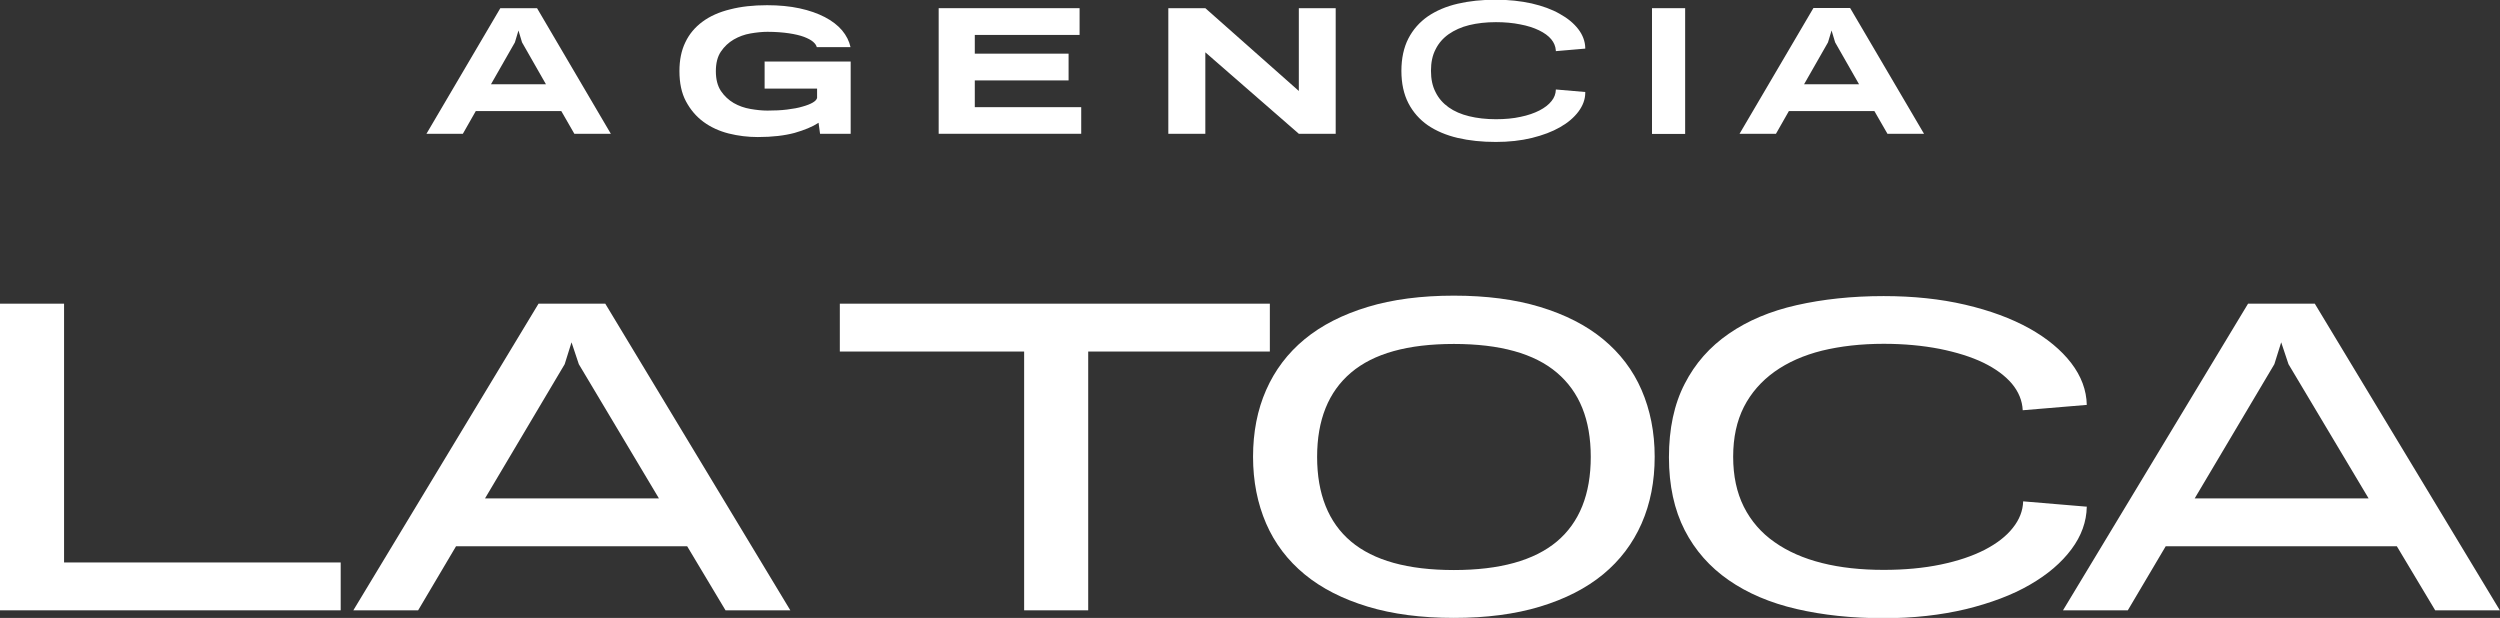 <?xml version="1.0" encoding="UTF-8"?>
<svg id="Capa_2" data-name="Capa 2" xmlns="http://www.w3.org/2000/svg" viewBox="0 0 168.19 41.57">
  <rect x="0" y="0" width="168.19" height="41.57" fill="#333333" stroke="none"/>
  <defs>
    <style>
      .cls-1 {
        fill: #fff;
      }
    </style>
  </defs>
  <g id="Capa_1-2" data-name="Capa 1">
    <g>
      <path class="cls-1" d="m41.1,9h-2.46l-.88-1.53h-5.75l-.87,1.53h-2.45L33.66.55h2.47l4.97,8.46Zm-8.07-3.33h3.7l-1.61-2.82-.24-.8-.24.8-1.61,2.82Z"/>
      <path class="cls-1" d="m51.43,4.14h5.8v4.86h-2.06l-.1-.74c-.41.27-.95.49-1.61.68-.67.18-1.49.28-2.48.28-.67,0-1.32-.08-1.96-.24-.63-.16-1.2-.42-1.69-.78-.49-.36-.88-.82-1.18-1.38-.3-.56-.44-1.24-.44-2.04,0-.74.13-1.39.4-1.94.26-.55.65-1.01,1.15-1.38.5-.37,1.12-.65,1.86-.83.73-.19,1.56-.28,2.49-.28.8,0,1.53.07,2.18.21.65.14,1.22.34,1.7.59.48.25.87.55,1.16.89.29.35.48.72.57,1.13h-2.27c-.03-.12-.11-.24-.25-.36-.14-.12-.35-.23-.61-.33-.27-.1-.61-.18-1.01-.24-.41-.06-.89-.1-1.45-.1-.35,0-.73.04-1.14.11-.41.07-.78.21-1.13.41-.34.2-.63.47-.86.81-.23.34-.34.78-.34,1.32s.11.98.34,1.33c.23.34.52.61.86.81.35.2.72.33,1.13.4.4.07.78.11,1.14.11.48,0,.92-.02,1.32-.07.4-.05.75-.11,1.04-.2.29-.08.52-.17.69-.27s.26-.2.29-.31v-.63h-3.53v-1.8Z"/>
      <polygon class="cls-1" points="63.15 9 63.15 .55 72.63 .55 72.63 2.35 65.58 2.35 65.58 3.61 71.89 3.61 71.89 5.41 65.58 5.41 65.58 7.21 72.74 7.21 72.74 9 63.15 9"/>
      <rect class="cls-1" x="111.14" y=".55" width="2.23" height="8.46"/>
      <path class="cls-1" d="m129.44,9h-2.46l-.88-1.53h-5.75l-.87,1.53h-2.45l4.97-8.46h2.47l4.97,8.46Zm-8.07-3.33h3.7l-1.61-2.82-.24-.8-.24.8-1.61,2.82Z"/>
      <polygon class="cls-1" points="0 20.43 4.31 20.43 4.31 37.84 22.92 37.84 22.92 41.06 0 41.06 0 20.43"/>
      <path class="cls-1" d="m53.17,41.06h-4.36l-2.58-4.31h-15.55l-2.55,4.31h-4.36l12.46-20.63h4.49l12.45,20.63Zm-20.55-7.53h11.71l-5.39-9.03-.49-1.47-.46,1.47-5.36,9.03Z"/>
      <path class="cls-1" d="m97.81,41.57c-2.18,0-4.12-.25-5.8-.76-1.68-.51-3.1-1.23-4.24-2.17-1.14-.94-2.01-2.08-2.59-3.42s-.88-2.84-.88-4.49.29-3.15.88-4.49,1.45-2.48,2.59-3.42c1.14-.94,2.56-1.66,4.24-2.17,1.68-.51,3.62-.76,5.8-.76s4.12.25,5.8.76c1.68.51,3.1,1.23,4.24,2.17,1.14.94,2.01,2.08,2.59,3.42s.88,2.84.88,4.49-.29,3.15-.88,4.49-1.45,2.48-2.59,3.42c-1.14.94-2.56,1.66-4.24,2.17-1.68.51-3.62.76-5.8.76m0-3.22c3.09,0,5.4-.64,6.93-1.92,1.52-1.28,2.28-3.18,2.28-5.69s-.76-4.38-2.28-5.67c-1.52-1.29-3.83-1.93-6.93-1.93s-5.4.64-6.92,1.93c-1.52,1.29-2.28,3.18-2.28,5.67s.76,4.41,2.28,5.69c1.52,1.28,3.83,1.92,6.92,1.92"/>
      <path class="cls-1" d="m140.39,34.1c-.02,1-.36,1.95-1.03,2.85-.67.9-1.6,1.7-2.8,2.39-1.19.69-2.63,1.23-4.3,1.64-1.68.4-3.52.61-5.55.61-2.13,0-4.08-.21-5.85-.62-1.77-.41-3.29-1.06-4.56-1.94-1.27-.88-2.26-2-2.96-3.36-.7-1.37-1.06-3-1.06-4.91s.35-3.57,1.06-4.94c.7-1.37,1.69-2.49,2.97-3.37,1.27-.88,2.79-1.52,4.56-1.92,1.77-.4,3.72-.61,5.85-.61,1.99,0,3.82.19,5.49.58,1.67.39,3.1.92,4.31,1.59,1.2.67,2.14,1.45,2.82,2.33.68.89,1.03,1.83,1.05,2.82l-4.31.36c-.03-.65-.28-1.25-.73-1.79-.46-.54-1.1-1.01-1.92-1.41-.83-.4-1.81-.7-2.94-.93-1.14-.22-2.39-.34-3.76-.34-1.53,0-2.91.16-4.15.46-1.24.31-2.3.78-3.2,1.42-.89.64-1.58,1.43-2.06,2.37-.48.95-.72,2.06-.72,3.35s.24,2.41.72,3.37c.48.95,1.17,1.75,2.06,2.37.89.63,1.96,1.1,3.2,1.41,1.23.31,2.62.46,4.15.46,1.41,0,2.69-.12,3.84-.36,1.15-.24,2.13-.57,2.95-.99.81-.42,1.45-.91,1.89-1.47.45-.56.68-1.16.7-1.79l4.3.36Z"/>
      <path class="cls-1" d="m168.19,41.06h-4.36l-2.58-4.31h-15.55l-2.55,4.31h-4.36l12.45-20.63h4.49l12.45,20.63Zm-20.55-7.53h11.71l-5.39-9.03-.49-1.47-.46,1.47-5.36,9.03Z"/>
      <polygon class="cls-1" points="68.9 41.06 68.9 23.65 56.5 23.65 56.5 20.43 85.43 20.43 85.43 23.65 73.21 23.65 73.21 41.06 68.9 41.06"/>
      <polygon class="cls-1" points="78.6 9 78.6 .55 81.09 .55 87.38 6.12 87.38 .55 89.86 .55 89.86 9 87.38 9 81.09 3.52 81.09 9 78.6 9"/>
      <path class="cls-1" d="m104.67,6.02l1.98.17v.05c0,.44-.16.87-.46,1.27-.3.4-.71.75-1.24,1.05-.52.3-1.16.54-1.89.72-.73.18-1.55.27-2.43.27-.93,0-1.79-.09-2.56-.27-.77-.18-1.45-.47-2.01-.85-.56-.39-1-.89-1.31-1.49-.31-.6-.47-1.33-.47-2.17s.16-1.58.47-2.18c.31-.6.75-1.1,1.31-1.49.56-.38,1.23-.67,2.01-.85.77-.18,1.63-.27,2.56-.27.87,0,1.68.09,2.41.25.73.17,1.37.4,1.89.7.53.29.95.64,1.25,1.03.3.39.46.82.47,1.26v.05s-1.98.17-1.98.17v-.05c-.02-.27-.12-.52-.31-.75-.19-.23-.47-.43-.82-.6-.35-.17-.78-.31-1.27-.4-.49-.1-1.04-.15-1.63-.15-.66,0-1.27.07-1.8.2-.53.13-.99.34-1.38.61-.38.27-.68.61-.88,1.02-.21.4-.31.88-.31,1.44s.1,1.04.31,1.44c.2.41.5.75.88,1.02.38.27.84.47,1.38.6.53.13,1.13.2,1.8.2.61,0,1.17-.05,1.66-.16.49-.1.92-.25,1.27-.43.35-.18.62-.39.81-.63.19-.23.28-.49.29-.75v-.06Z"/>
    </g>
  </g>
</svg>